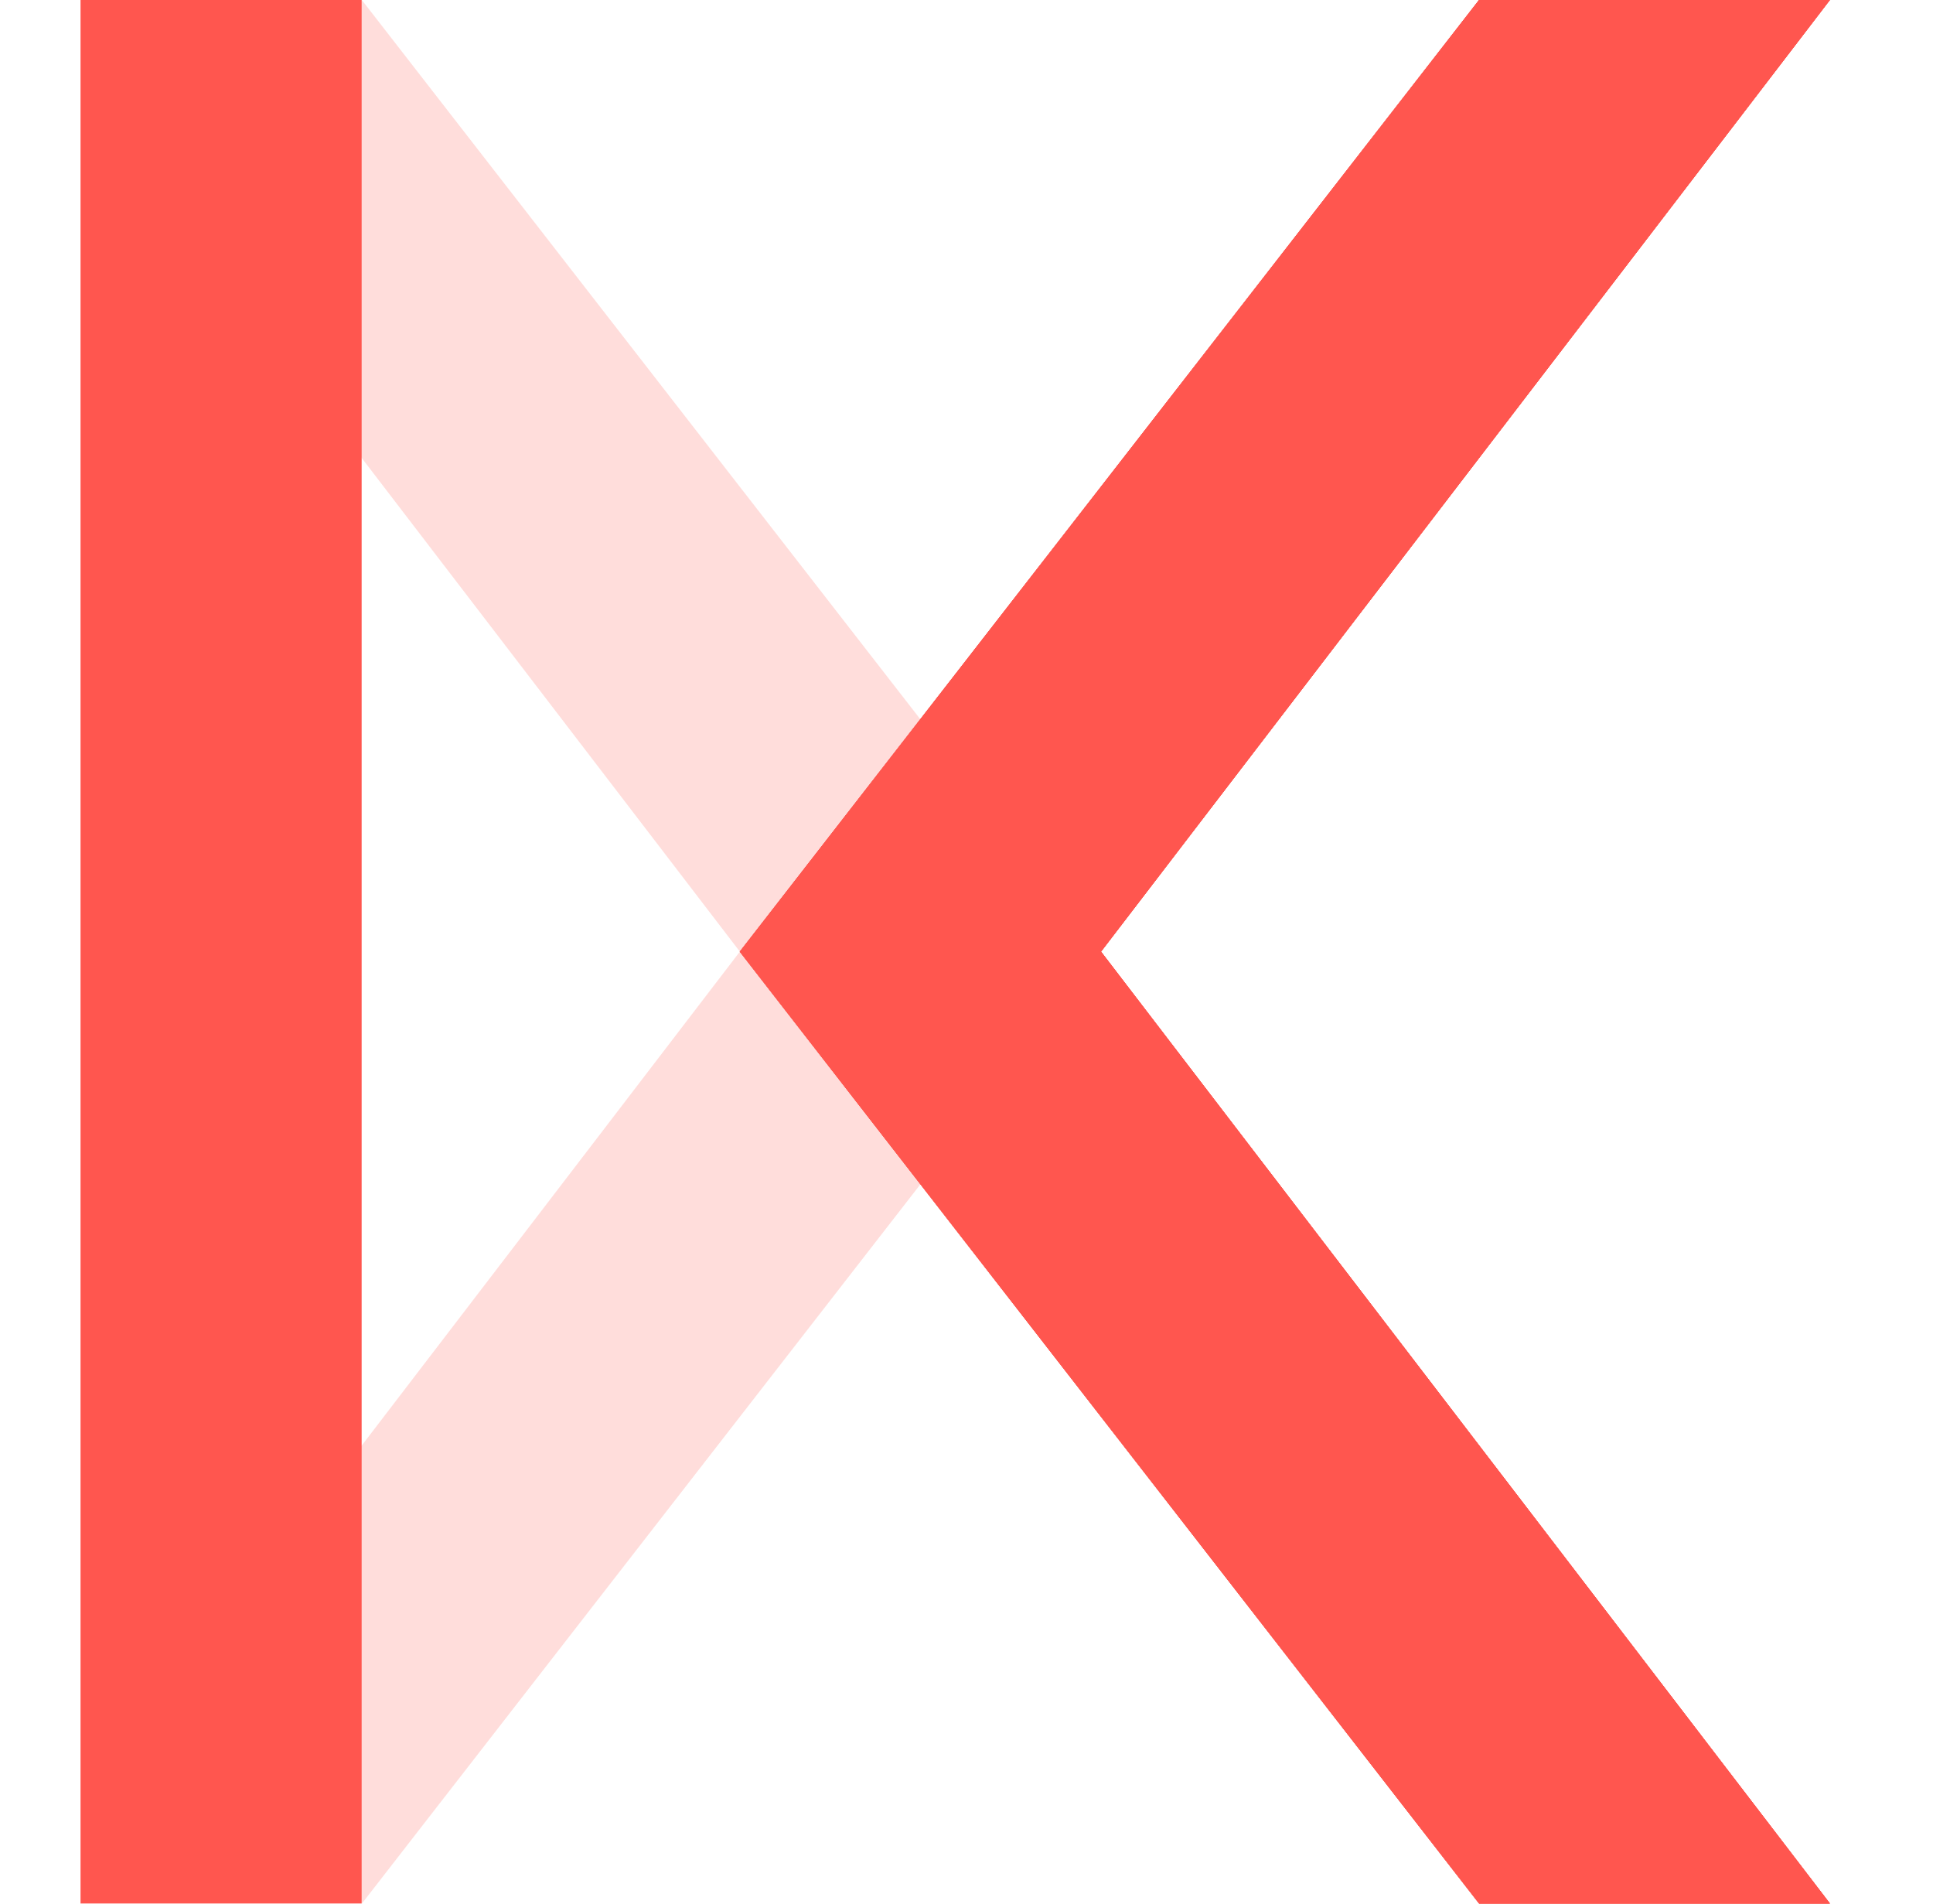 <svg width="65" height="64" viewBox="0 0 65 64" fill="none" xmlns="http://www.w3.org/2000/svg">
<path opacity="0.2" d="M8.546 53.323L12.167 64L37.02 32L12.167 0L8.37 10.446L24.879 31.994L8.546 53.323Z" fill="#FF564F"/>
<path d="M61.523 63.994H49.729L24.87 31.994L49.729 0H61.523L37.014 31.994L61.523 63.994Z" fill="#F08179"/>
<path d="M2.708 0H12.161V63.994H2.708V0Z" fill="#FF564F"/>
<path d="M61.532 63.994H49.738L24.879 31.994L49.738 0H61.532L37.023 31.994L61.532 63.994Z" fill="#FF564F"/>
<path d="M61.532 63.994H49.738L24.879 31.994L49.738 0H61.532L37.023 31.994L61.532 63.994Z" fill="#FF564F"/>
<path d="M61.532 63.994H49.738L24.879 31.994L49.738 0H61.532L37.023 31.994L61.532 63.994Z" fill="#FF564F"/>
<path d="M61.532 63.994H49.738L24.879 31.994L49.738 0H61.532L37.023 31.994L61.532 63.994Z" fill="#FF564F"/>
</svg>
